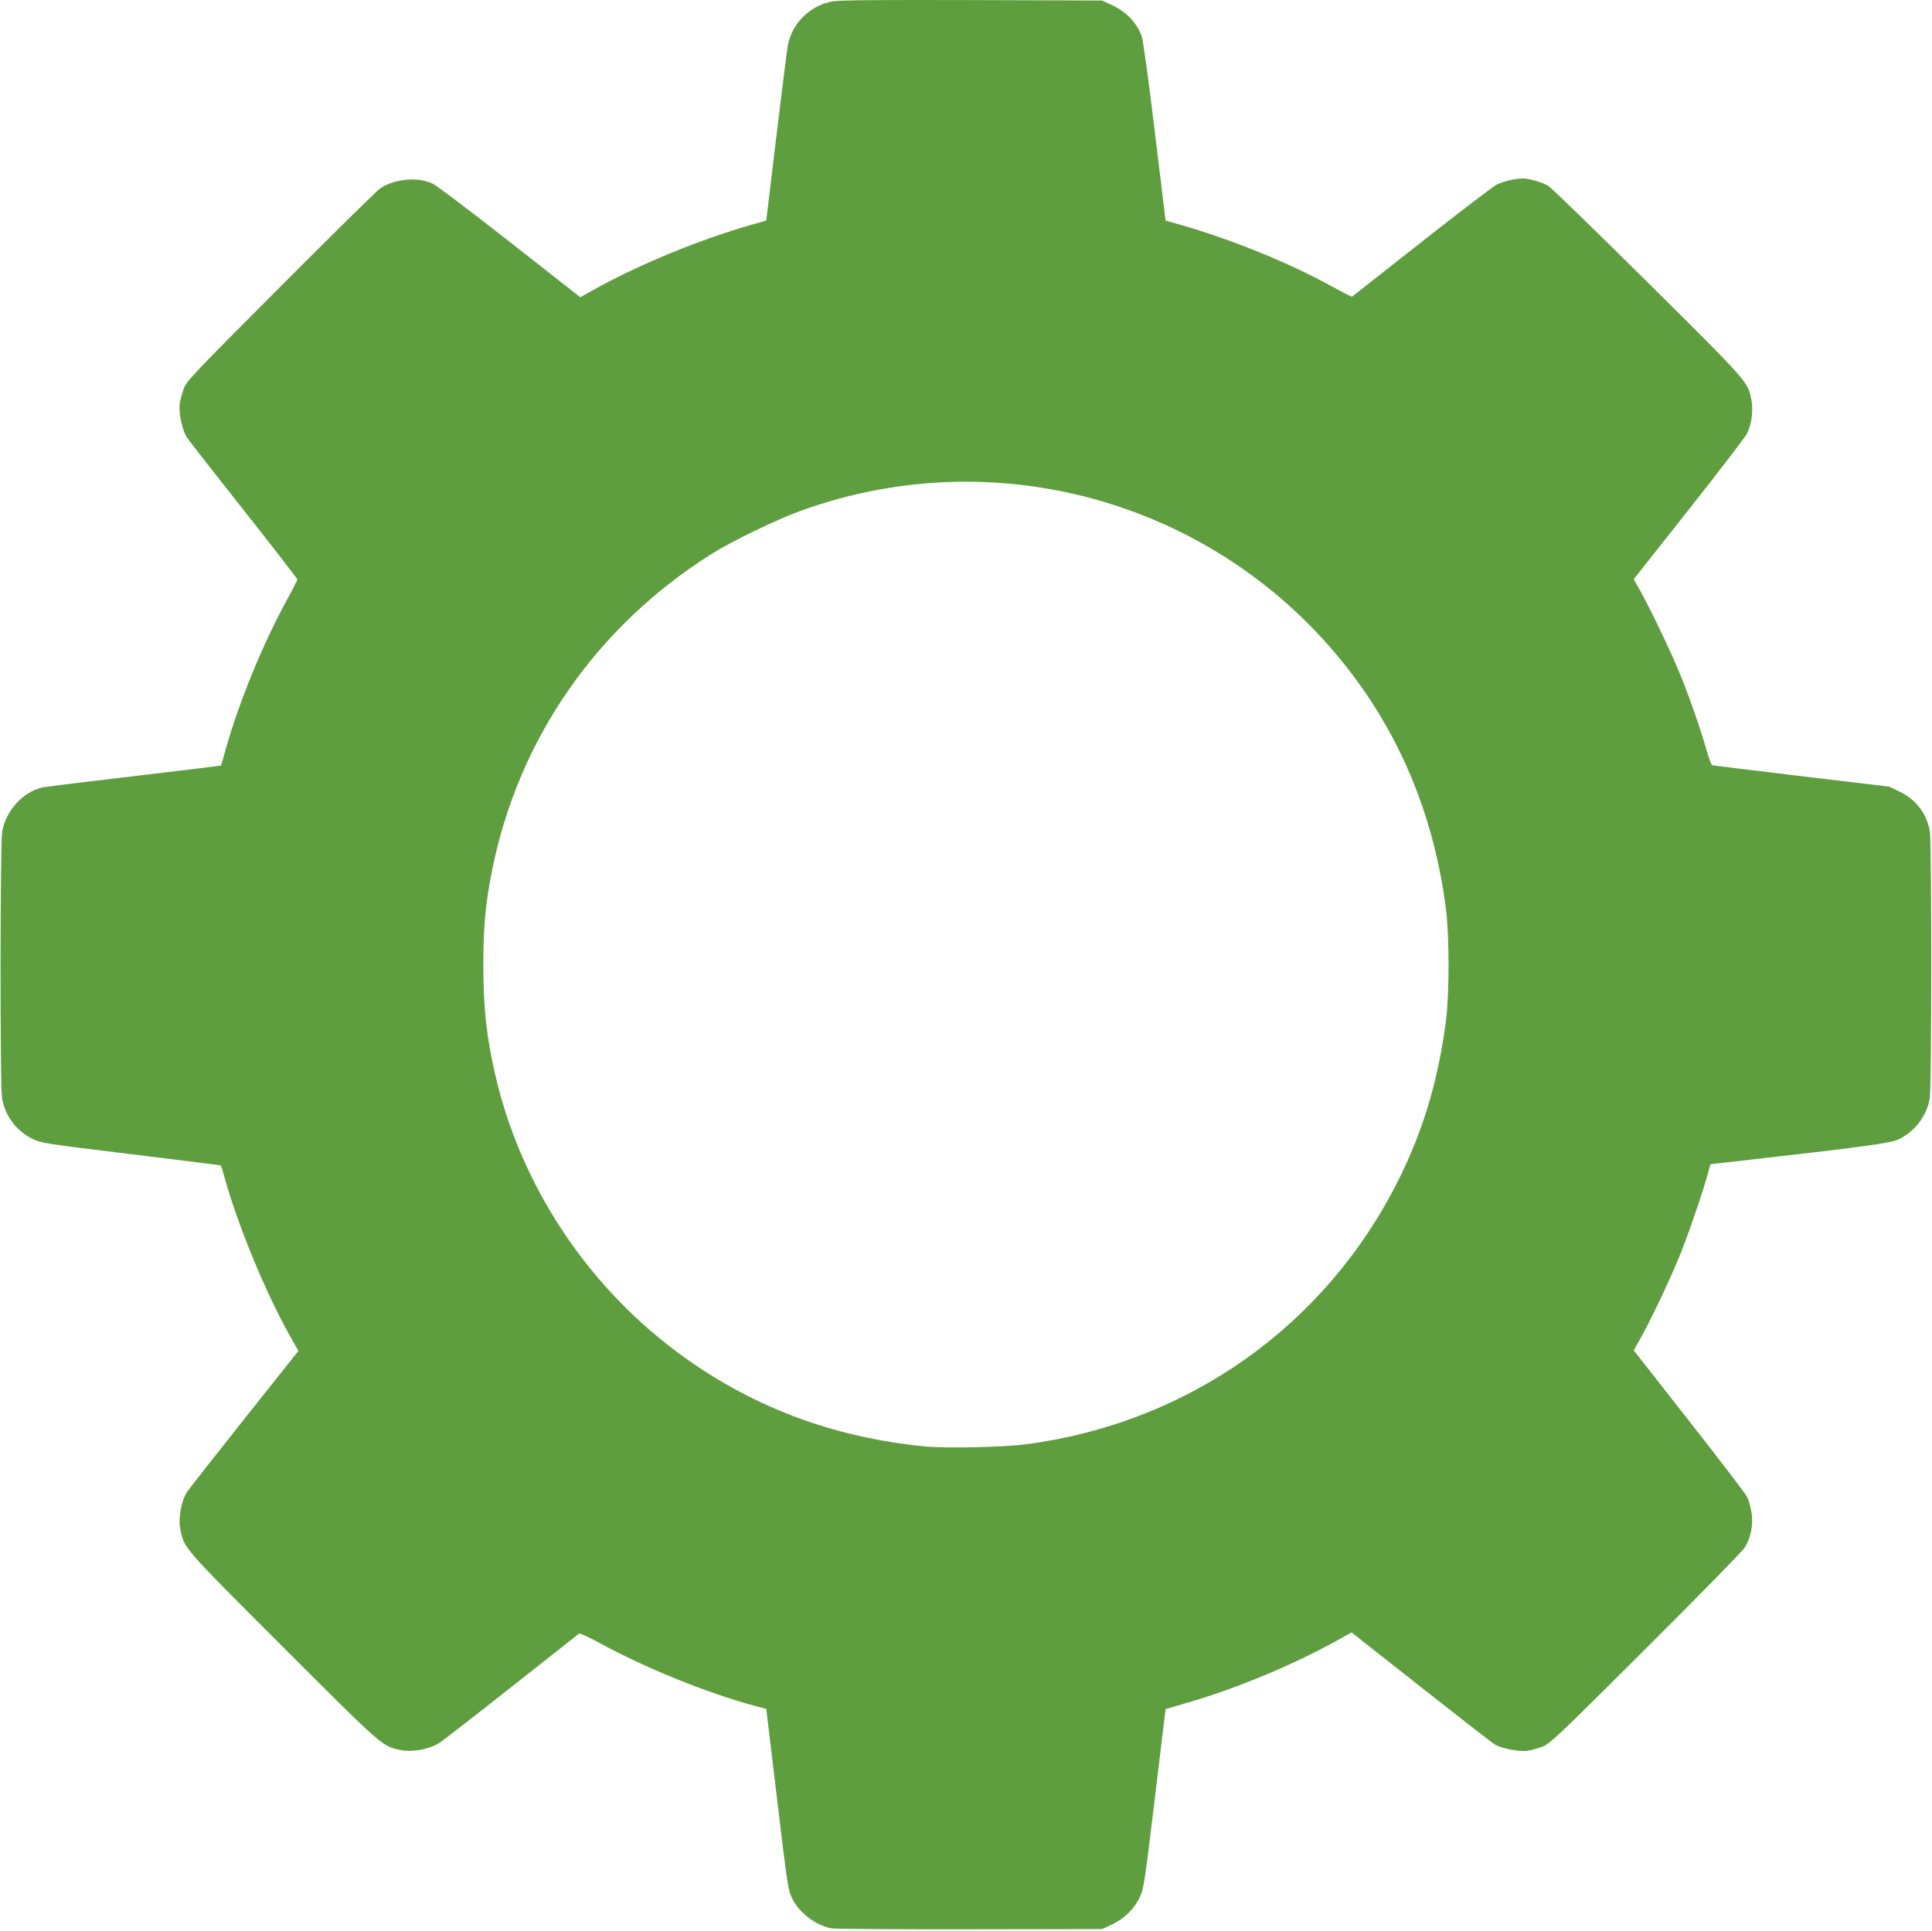 <?xml version="1.0" encoding="UTF-8" standalone="no"?>
<!-- Created with Inkscape (http://www.inkscape.org/) -->

<svg
   xmlns:dc="http://purl.org/dc/elements/1.1/"
   xmlns:cc="http://creativecommons.org/ns#"
   xmlns:rdf="http://www.w3.org/1999/02/22-rdf-syntax-ns#"
   xmlns:svg="http://www.w3.org/2000/svg"
   xmlns="http://www.w3.org/2000/svg"
   version="1.1"
   width="374.967"
   height="374.745"
   viewBox="0 0 375 375"
   id="svg9861">
  <defs
     id="defs9863" />
  <g
     transform="translate(-18.231,-130.704)"
     id="layer1">
    <path
       d="m 179.616,505.256 c -3.008,-0.518 -6.299,-3.023 -7.657,-5.828 -0.803,-1.659 -0.852,-1.983 -3.059,-20.413 l -1.96,-16.37 -2.294,-0.617 c -9.155,-2.461 -21.208,-7.343 -29.961,-12.133 -2.1,-1.15 -3.947,-1.996 -4.105,-1.88 -0.157,0.116 -6.057,4.769 -13.11,10.34 -7.053,5.572 -13.39,10.492 -14.083,10.933 -1.811,1.155 -5.162,1.793 -7.23,1.378 -3.858,-0.775 -3.318,-0.305 -23.025,-20.007 -19.706,-19.702 -19.237,-19.162 -20.012,-23.019 -0.405,-2.016 0.236,-5.497 1.311,-7.121 0.398,-0.602 5.43,-7.016 11.183,-14.253 l 10.459,-13.159 -1.471,-2.609 c -4.867,-8.633 -10.2,-21.516 -12.874,-31.104 -0.341,-1.224 -0.654,-2.262 -0.695,-2.307 -0.041,-0.045 -7.901,-1.034 -17.468,-2.198 -16.852,-2.05 -17.45,-2.144 -19.197,-3.004 -3.089,-1.52 -5.296,-4.506 -5.856,-7.92 -0.397,-2.425 -0.367,-49.601 0.034,-51.765 0.754,-4.078 3.986,-7.63 7.773,-8.542 0.432,-0.104 8.407,-1.088 17.723,-2.188 9.316,-1.099 16.967,-2.031 17.002,-2.07 0.035,-0.039 0.458,-1.492 0.938,-3.23 2.424,-8.767 7.255,-20.565 11.831,-28.892 1.124,-2.046 2.045,-3.853 2.047,-4.015 0,-0.162 -4.656,-6.186 -10.35,-13.385 -5.694,-7.2 -10.677,-13.58 -11.073,-14.178 -0.924,-1.397 -1.655,-4.838 -1.4,-6.592 0.106,-0.727 0.449,-2.029 0.763,-2.895 0.53,-1.463 1.855,-2.862 18.782,-19.841 10.017,-10.047 18.727,-18.624 19.357,-19.06 2.678,-1.855 7.228,-2.29 10.161,-0.971 0.708,0.318 7.463,5.422 15.009,11.341 l 13.721,10.763 2.308,-1.298 c 8.791,-4.944 20.879,-9.931 31.1,-12.831 l 2.703,-0.767 1.962,-16.363 c 1.079,-9 2.091,-17.007 2.249,-17.794 0.858,-4.271 4.421,-7.705 8.748,-8.431 1.344,-0.225 9.436,-0.296 27.104,-0.238 l 25.188,0.084 1.67,0.782 c 3.01,1.41 4.905,3.34 5.982,6.095 0.267,0.682 1.31,8.259 2.549,18.509 l 2.098,17.355 2.703,0.767 c 9.989,2.834 21.477,7.513 29.832,12.149 1.94,1.077 3.597,1.915 3.681,1.863 0.085,-0.052 6.141,-4.816 13.459,-10.585 7.318,-5.77 13.907,-10.8 14.643,-11.179 0.736,-0.379 2.222,-0.835 3.303,-1.013 1.649,-0.272 2.263,-0.248 3.812,0.149 1.016,0.26 2.318,0.757 2.893,1.105 0.575,0.348 9.287,8.809 19.36,18.804 19.567,19.416 19.407,19.233 20.095,22.76 0.397,2.033 0.052,4.712 -0.84,6.531 -0.32,0.652 -5.406,7.291 -11.302,14.752 l -10.72,13.566 1.154,2.03 c 1.848,3.249 6.045,11.999 7.769,16.195 1.809,4.403 4.056,10.844 5.227,14.979 0.439,1.549 0.938,2.863 1.109,2.918 0.171,0.056 7.975,1.015 17.342,2.133 l 17.031,2.031 2.057,0.995 c 3.155,1.526 5.17,4.162 5.826,7.624 0.369,1.944 0.362,49.609 -0.007,51.864 -0.572,3.491 -2.949,6.597 -6.183,8.077 -1.572,0.72 -7.25,1.478 -31.938,4.268 l -4.485,0.507 -0.478,1.738 c -1.098,3.994 -3.763,11.773 -5.496,16.046 -1.916,4.724 -5.746,12.774 -7.772,16.336 l -1.153,2.028 10.741,13.699 c 5.908,7.534 10.985,14.177 11.284,14.761 0.298,0.584 0.683,1.968 0.855,3.076 0.361,2.329 -0.103,4.755 -1.292,6.755 -0.377,0.633 -9.034,9.475 -19.238,19.648 -17.265,17.212 -18.664,18.536 -20.139,19.075 -0.872,0.319 -2.16,0.665 -2.862,0.769 -1.569,0.233 -5.102,-0.461 -6.377,-1.252 -0.501,-0.311 -6.956,-5.33 -14.345,-11.153 l -13.434,-10.587 -2.023,1.139 c -8.746,4.922 -19.798,9.574 -29.517,12.423 l -4.573,1.341 -2.086,17.355 c -1.95,16.231 -2.139,17.47 -2.907,19.129 -1.061,2.292 -2.98,4.19 -5.387,5.33 l -1.918,0.908 -25.618,0.043 c -14.09,0.024 -26.222,-0.061 -26.96,-0.189 z m 37.55,-93.993 c 31.595,-4.06 58.358,-22.986 72.518,-51.28 4.824,-9.64 7.731,-19.34 9.247,-30.861 0.696,-5.292 0.694,-16.617 -0.005,-22.035 -2.05,-15.898 -7.487,-30.228 -16.18,-42.639 -24.514,-35 -69.309,-49.101 -109.374,-34.43 -4.681,1.714 -13.121,5.814 -17.031,8.273 -22.324,14.039 -37.487,35.85 -42.617,61.299 -1.314,6.521 -1.731,10.967 -1.735,18.515 -0.005,8.501 0.646,14.327 2.453,21.958 4.947,20.89 17.451,39.919 34.821,52.99 14.222,10.702 30.392,16.881 48.725,18.618 3.893,0.369 14.966,0.133 19.178,-0.408 z"
       id="path6441"
       style="fill:#5e9e3f;fill-opacity:1;display:inline" />
  </g>
</svg>
